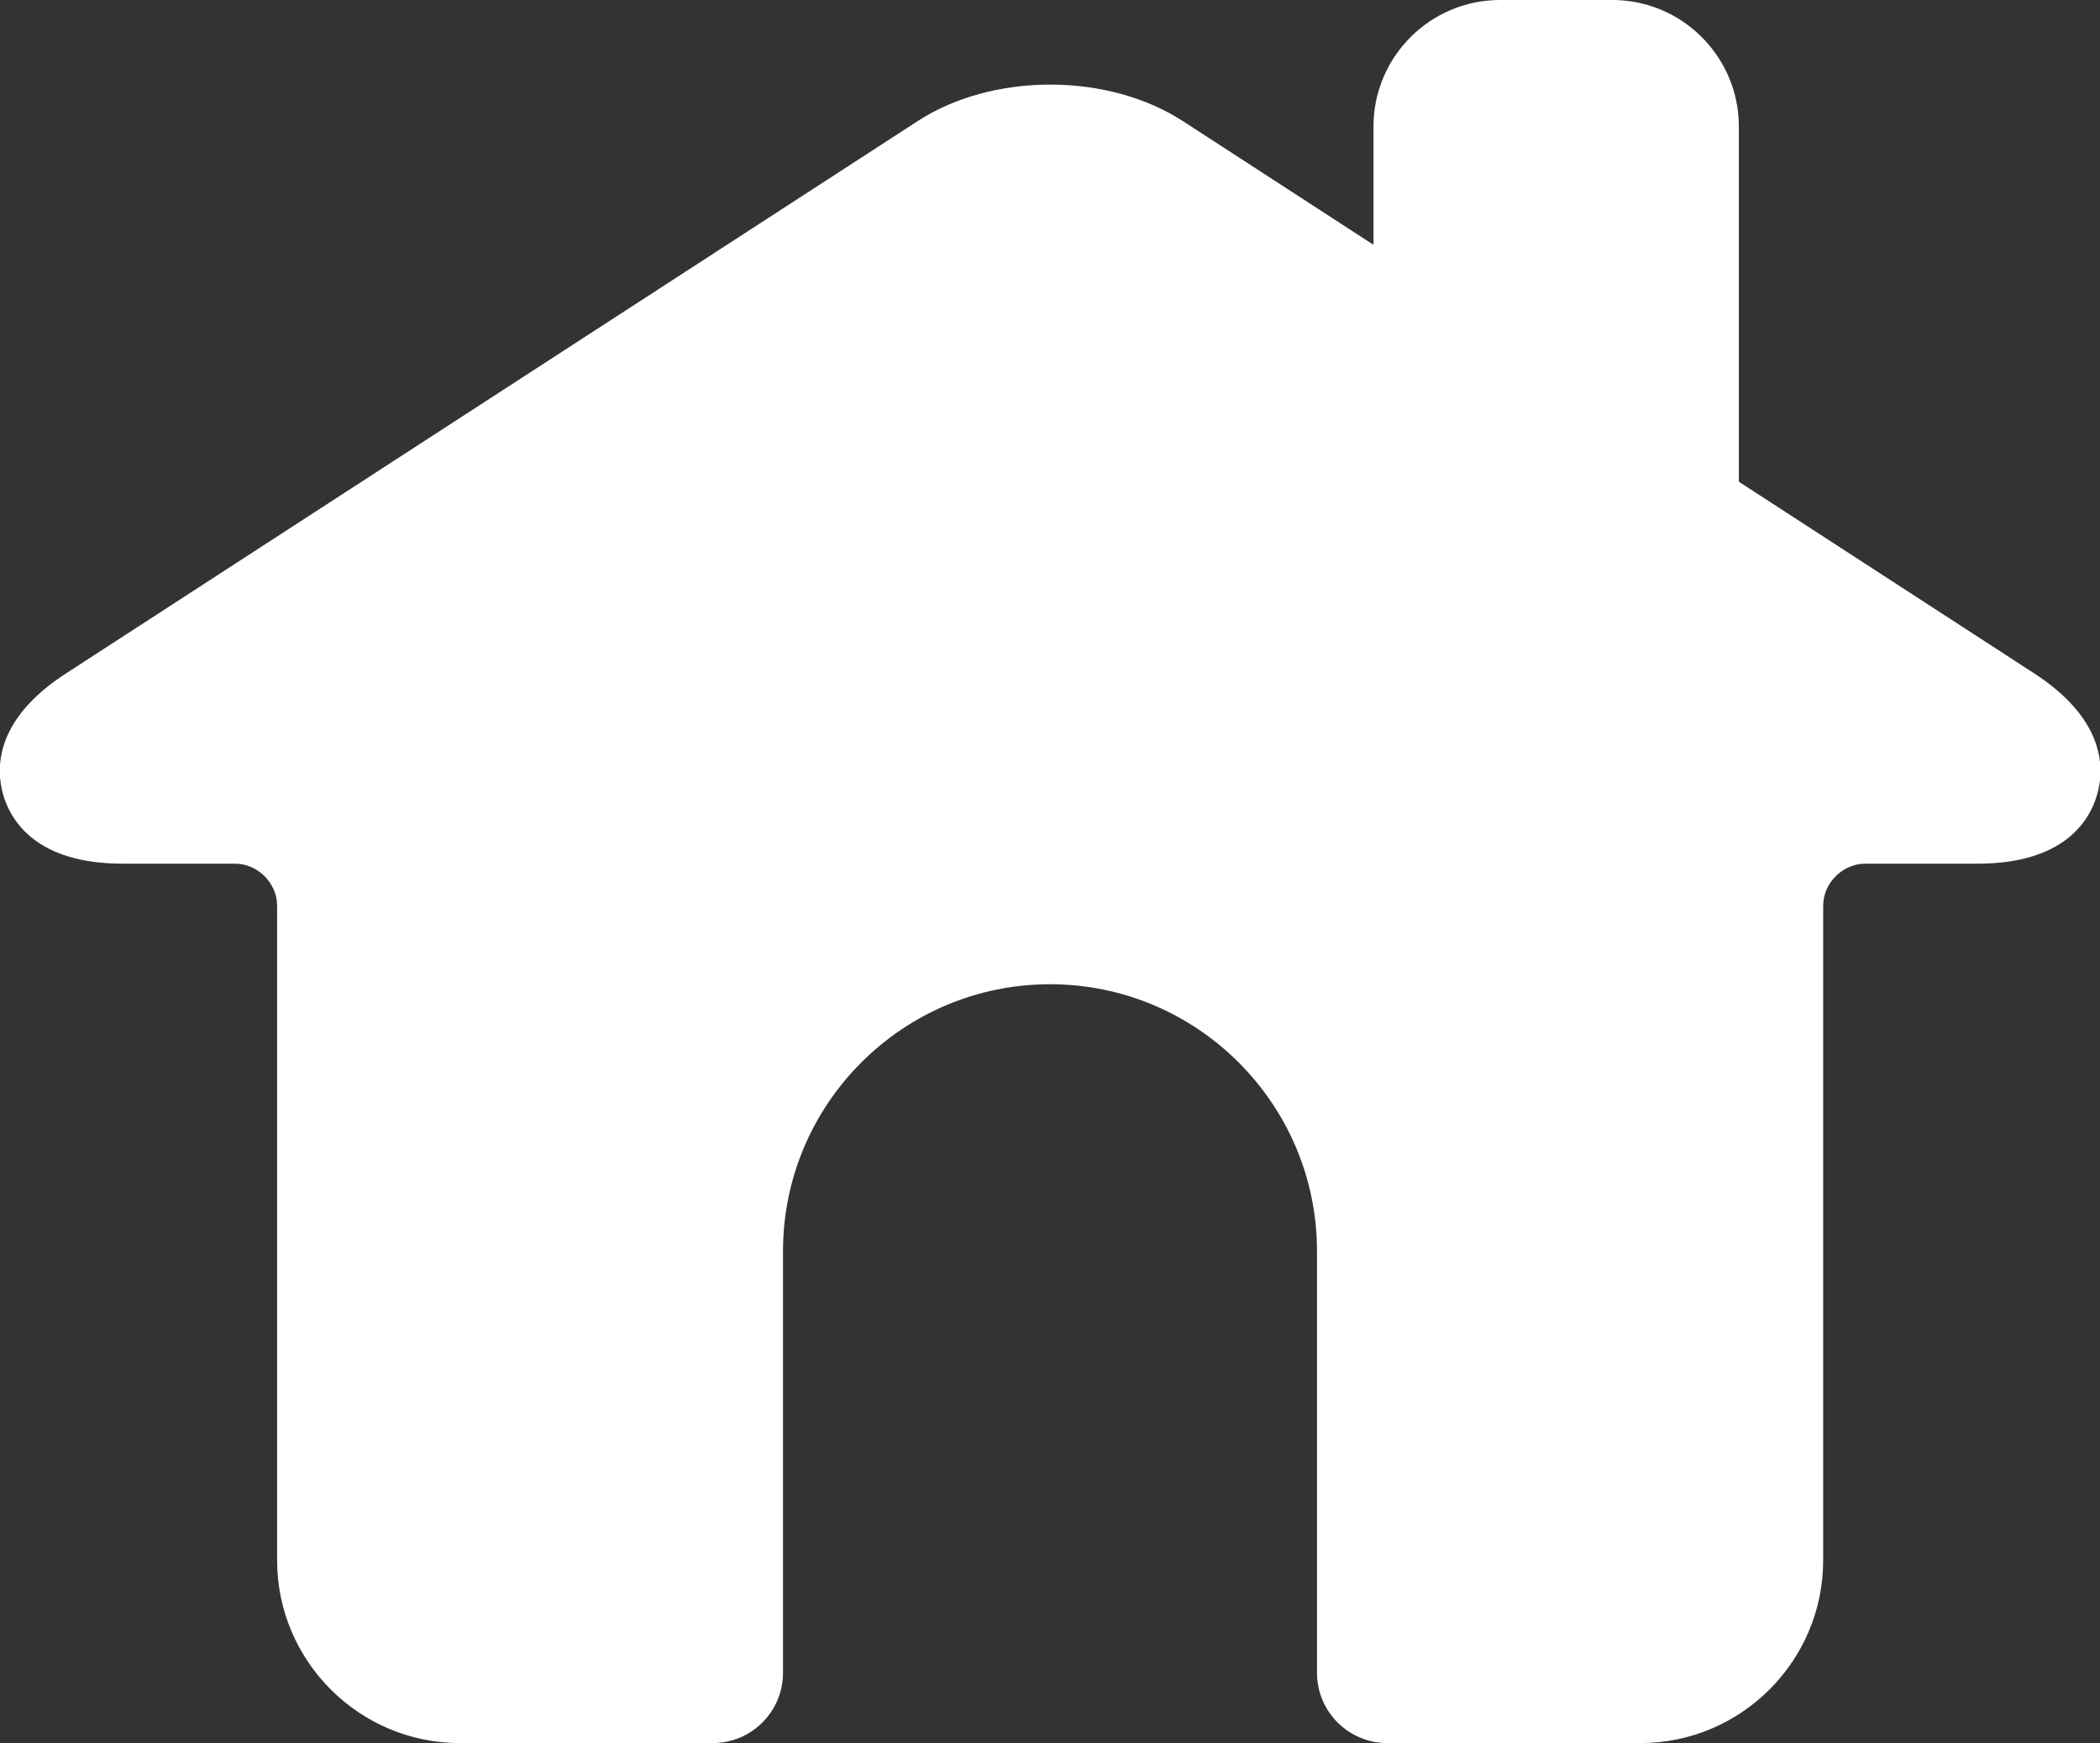 <?xml version="1.0" encoding="UTF-8"?><svg xmlns="http://www.w3.org/2000/svg" viewBox="0 0 74.72 62.02"><rect x="0" y="0" width="74.72" height="62.02" fill="#333333" stroke="none"/><defs><style>.d{fill:#fff;}</style></defs><g id="a"/><g id="b"><g id="c"><path class="d" d="M49.36,62.02c-1.38,0-2.5-1.12-2.5-2.5v-15c0-5.24-4.26-9.5-9.5-9.5s-9.5,4.26-9.5,9.5v15c0,1.38-1.12,2.5-2.5,2.5h-9c-3.58,0-6.5-2.92-6.5-6.5v-23.29c0-.81-.69-1.5-1.5-1.5H4.36c-3.06,0-3.97-1.52-4.24-2.43-.27-.91-.34-2.68,2.23-4.34L32.65,4.31c1.29-.84,2.97-1.3,4.72-1.3s3.42,.46,4.72,1.3l6.78,4.4V4.5c0-2.48,2.02-4.5,4.5-4.5h4c2.48,0,4.5,2.02,4.5,4.5v12.64l10.51,6.82c2.57,1.67,2.5,3.44,2.23,4.34-.27,.91-1.18,2.43-4.24,2.43h-4c-.81,0-1.5,.69-1.5,1.5v23.29c0,3.58-2.92,6.5-6.5,6.5h-9Z"/></g></g></svg>
